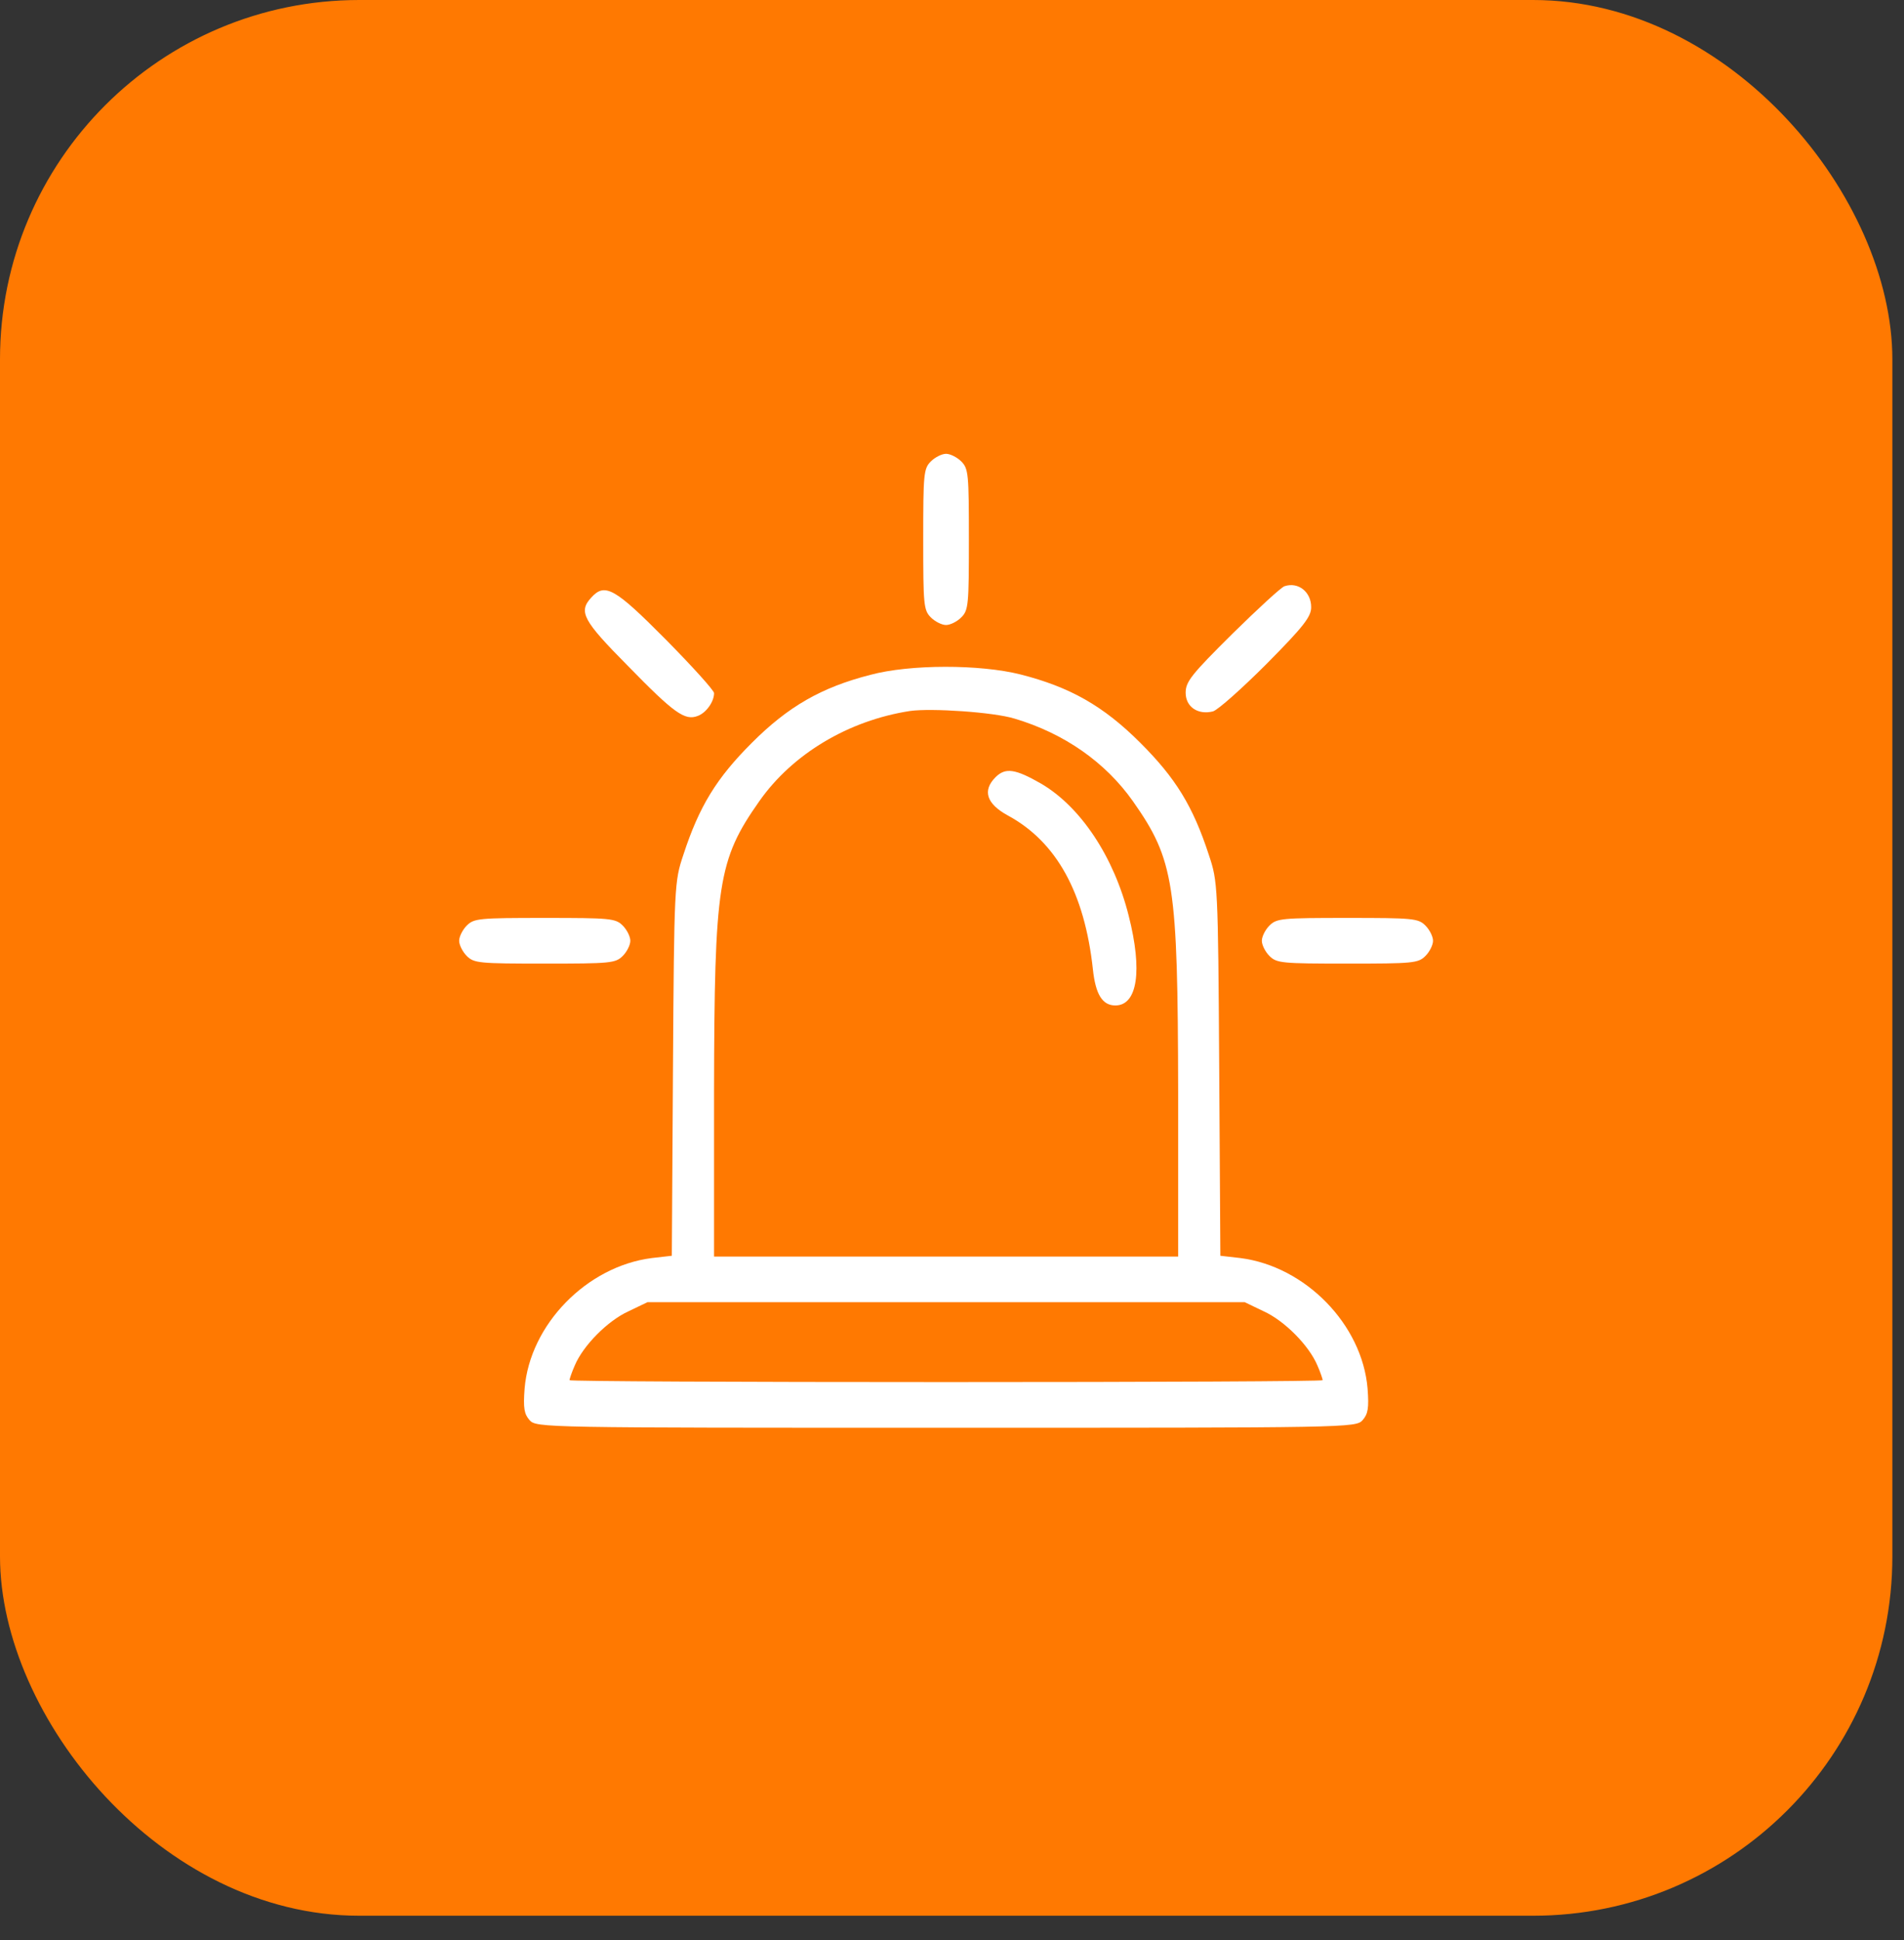 <svg width="53" height="54" viewBox="0 0 53 54" fill="none" xmlns="http://www.w3.org/2000/svg">
<rect x="0" y="0" width="53" height="54" fill="#333333" stroke="none"/>
<rect width="52.676" height="53.321" rx="10" fill="#FF7901"/>
<path d="M25.911 12.843C25.71 13.044 25.699 13.193 25.699 15.014C25.699 16.835 25.71 16.983 25.911 17.184C26.027 17.301 26.218 17.396 26.334 17.396C26.451 17.396 26.642 17.301 26.758 17.184C26.959 16.983 26.97 16.835 26.97 15.014C26.97 13.193 26.959 13.044 26.758 12.843C26.642 12.727 26.451 12.631 26.334 12.631C26.218 12.631 26.027 12.727 25.911 12.843Z" fill="white"/>
<path d="M35.757 16.316C35.672 16.337 35.016 16.941 34.306 17.64C33.163 18.773 33.004 18.974 33.004 19.281C33.004 19.673 33.343 19.906 33.766 19.8C33.904 19.758 34.571 19.165 35.259 18.476C36.297 17.428 36.498 17.163 36.498 16.899C36.498 16.475 36.138 16.189 35.757 16.316Z" fill="white"/>
<path d="M16.457 16.634C16.097 17.026 16.224 17.269 17.473 18.529C18.765 19.853 19.062 20.065 19.422 19.927C19.654 19.842 19.877 19.535 19.877 19.292C19.877 19.218 19.273 18.55 18.532 17.799C17.113 16.369 16.838 16.21 16.457 16.634Z" fill="white"/>
<path d="M24.228 18.783C22.862 19.133 21.941 19.662 20.925 20.679C19.951 21.653 19.463 22.436 19.019 23.802C18.775 24.533 18.765 24.628 18.733 29.743L18.701 34.952L18.14 35.016C16.329 35.249 14.751 36.869 14.603 38.648C14.561 39.199 14.593 39.357 14.741 39.527C14.931 39.739 15.101 39.739 26.335 39.739C37.57 39.739 37.74 39.739 37.93 39.527C38.078 39.357 38.11 39.199 38.068 38.648C37.92 36.869 36.342 35.249 34.531 35.016L33.97 34.952L33.938 29.743C33.907 24.628 33.896 24.533 33.652 23.802C33.208 22.436 32.721 21.653 31.746 20.679C30.709 19.641 29.777 19.122 28.411 18.773C27.278 18.487 25.33 18.487 24.228 18.783ZM28.241 20.001C29.629 20.414 30.772 21.219 31.535 22.299C32.689 23.94 32.784 24.597 32.795 30.389V34.974H26.335H19.876V30.389C19.887 24.597 19.982 23.94 21.137 22.299C22.058 20.986 23.614 20.054 25.33 19.789C25.923 19.705 27.659 19.821 28.241 20.001ZM35.177 36.498C35.76 36.763 36.437 37.451 36.67 38.002C36.755 38.193 36.818 38.383 36.818 38.415C36.818 38.447 32.106 38.468 26.335 38.468C20.565 38.468 15.853 38.447 15.853 38.415C15.853 38.383 15.916 38.193 16.001 38.002C16.234 37.451 16.912 36.763 17.494 36.498L18.023 36.244H26.335H34.648L35.177 36.498Z" fill="white"/>
<path d="M27.712 21.632C27.341 22.003 27.457 22.373 28.061 22.701C29.406 23.432 30.189 24.84 30.422 26.979C30.496 27.678 30.687 27.985 31.047 27.985C31.661 27.985 31.809 27.021 31.418 25.486C31.005 23.845 30.083 22.458 28.982 21.812C28.262 21.399 27.987 21.357 27.712 21.632Z" fill="white"/>
<path d="M12.993 25.761C12.877 25.878 12.781 26.068 12.781 26.185C12.781 26.301 12.877 26.492 12.993 26.608C13.194 26.809 13.342 26.82 15.164 26.82C16.985 26.82 17.133 26.809 17.334 26.608C17.451 26.492 17.546 26.301 17.546 26.185C17.546 26.068 17.451 25.878 17.334 25.761C17.133 25.56 16.985 25.549 15.164 25.549C13.342 25.549 13.194 25.56 12.993 25.761Z" fill="white"/>
<path d="M35.337 25.761C35.22 25.878 35.125 26.068 35.125 26.185C35.125 26.301 35.22 26.492 35.337 26.608C35.538 26.809 35.686 26.82 37.508 26.82C39.329 26.82 39.477 26.809 39.678 26.608C39.795 26.492 39.89 26.301 39.89 26.185C39.89 26.068 39.795 25.878 39.678 25.761C39.477 25.56 39.329 25.549 37.508 25.549C35.686 25.549 35.538 25.56 35.337 25.761Z" fill="white"/>
</svg>
